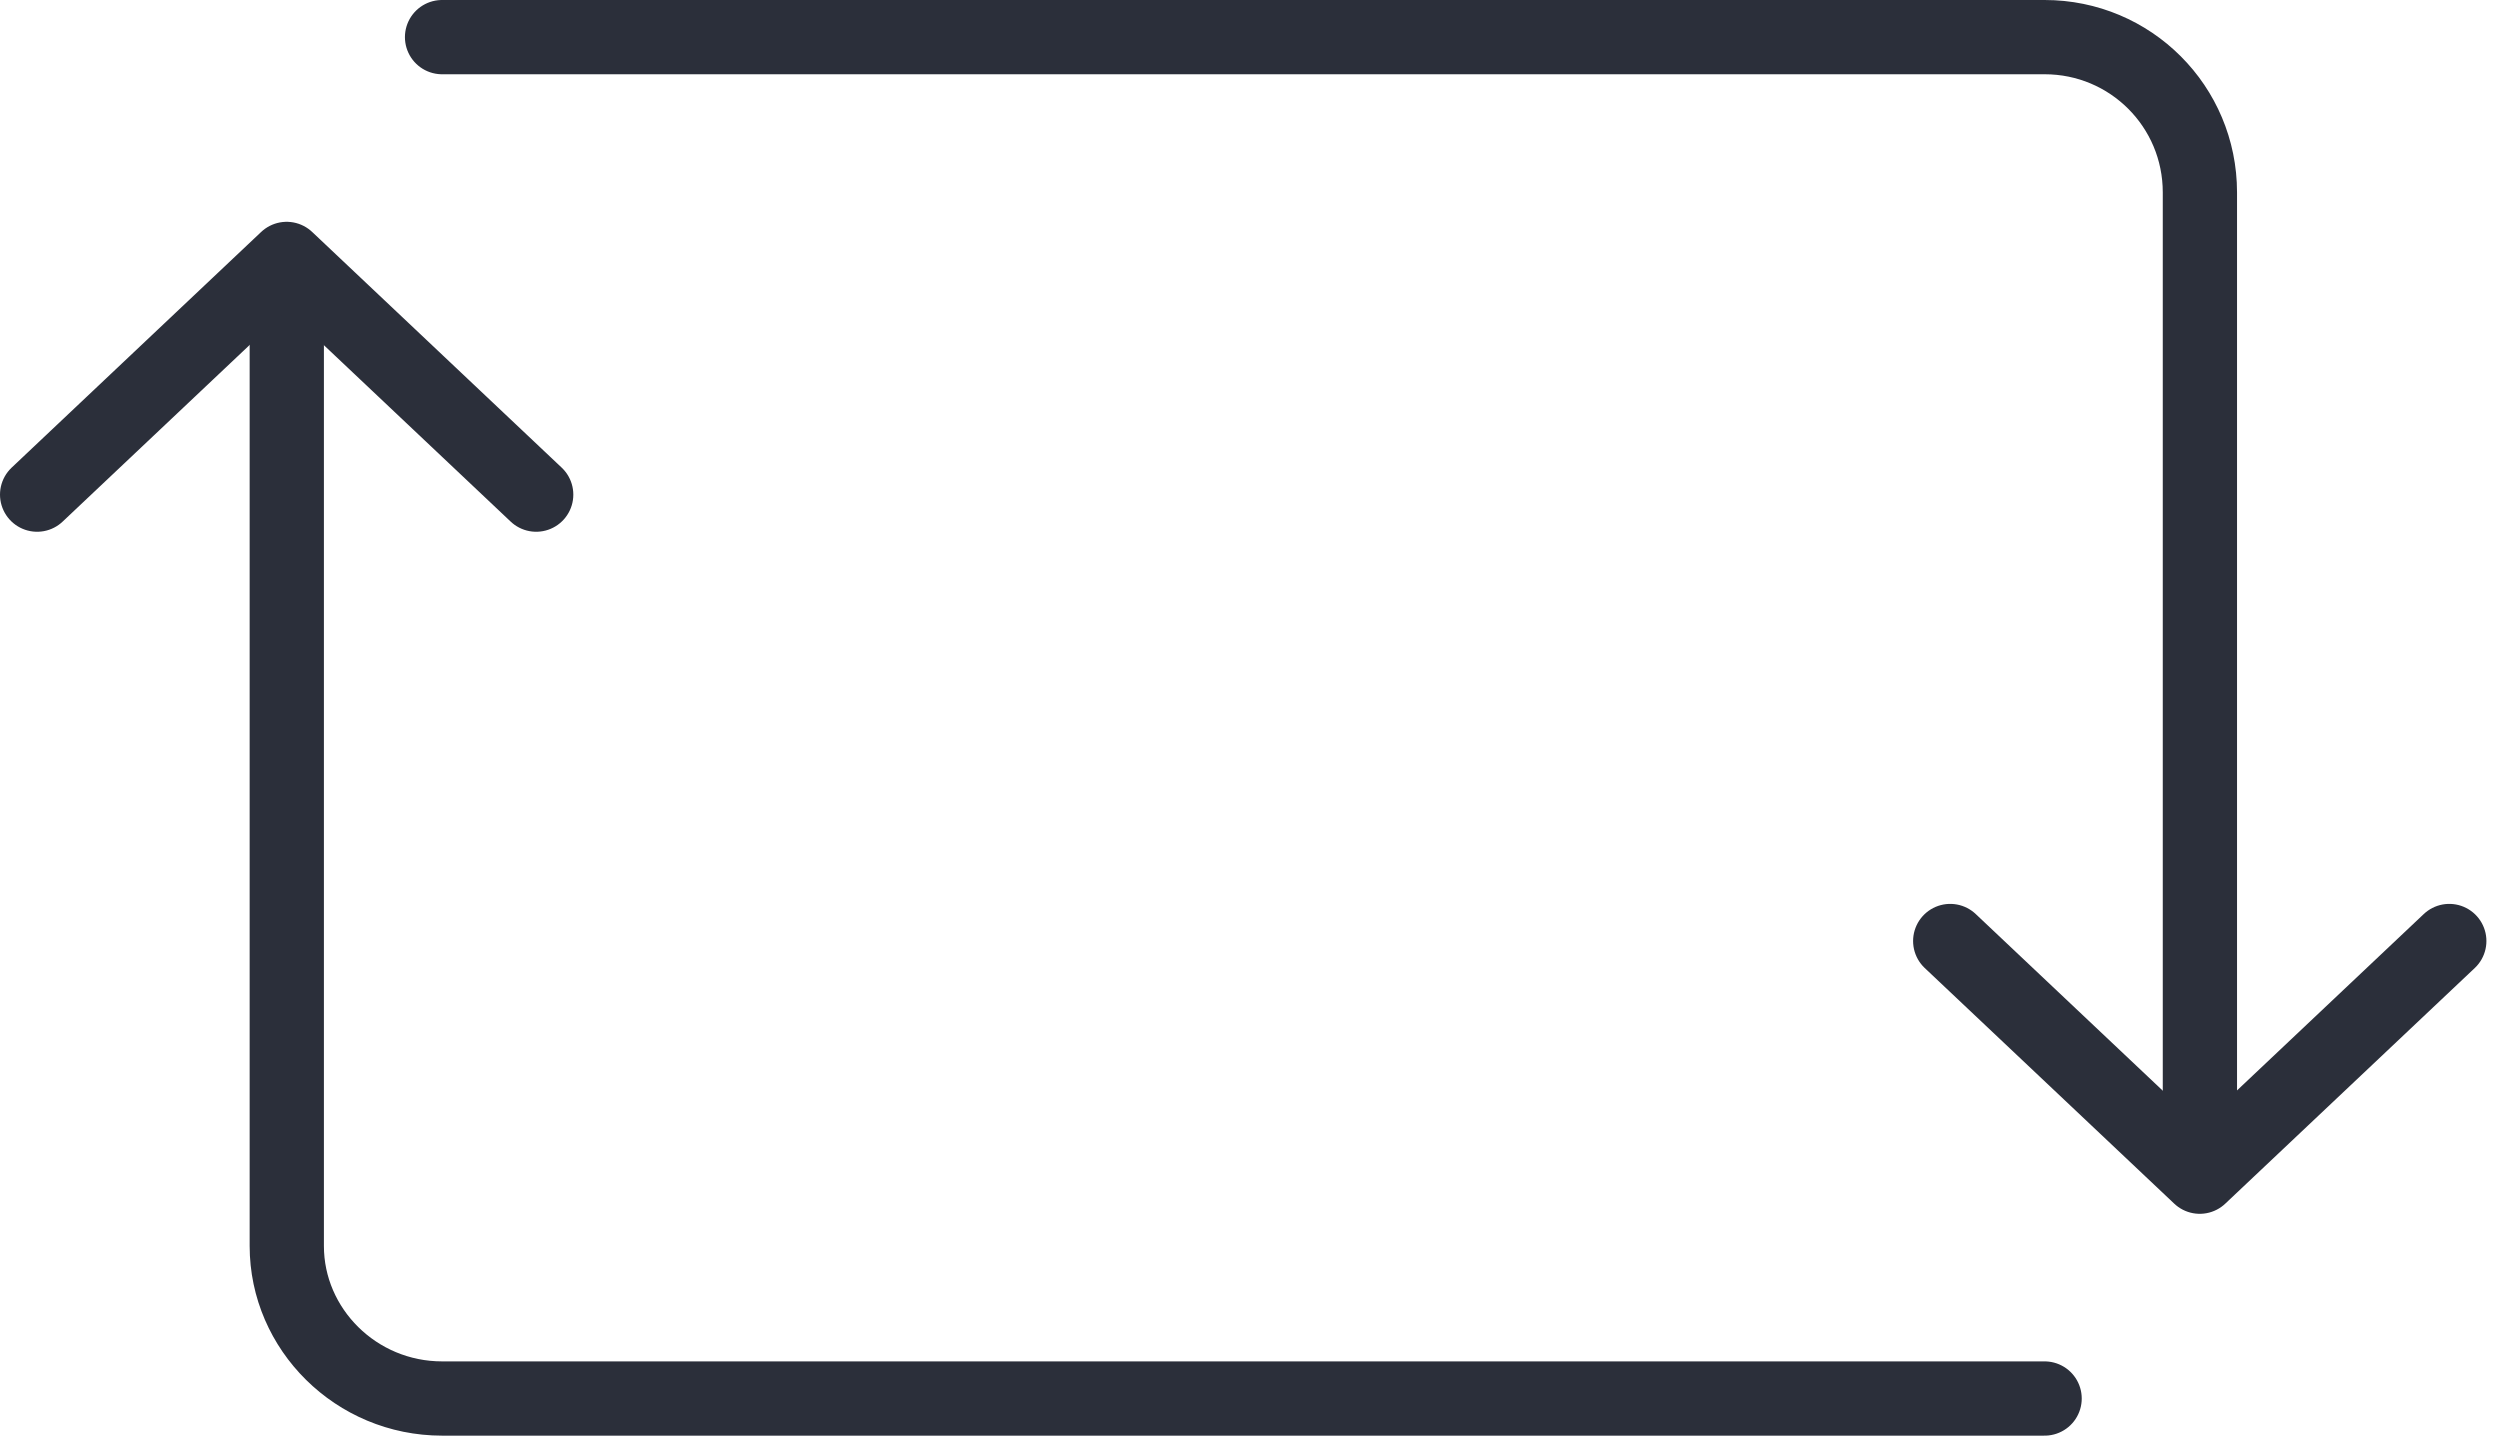 <svg width="101" height="58" viewBox="0 0 101 58" fill="none" xmlns="http://www.w3.org/2000/svg">
<path d="M82.602 56.5H17.859C14.386 56.5 11.586 53.7 11.586 50.339V12.254" stroke="#2B2F3A" stroke-width="3" stroke-linecap="round" stroke-linejoin="round"/>
<path d="M17.859 1.5H82.603C86.075 1.5 88.876 4.3 88.876 7.773V45.858" stroke="#2B2F3A" stroke-width="3" stroke-linecap="round" stroke-linejoin="round"/>
<path d="M98.951 38.017L88.87 47.538L78.789 38.017" stroke="#2B2F3A" stroke-width="3" stroke-linecap="round" stroke-linejoin="round"/>
<path d="M21.662 19.983L11.581 10.461L1.5 19.983" stroke="#2B2F3A" stroke-width="3" stroke-linecap="round" stroke-linejoin="round"/>
</svg>
